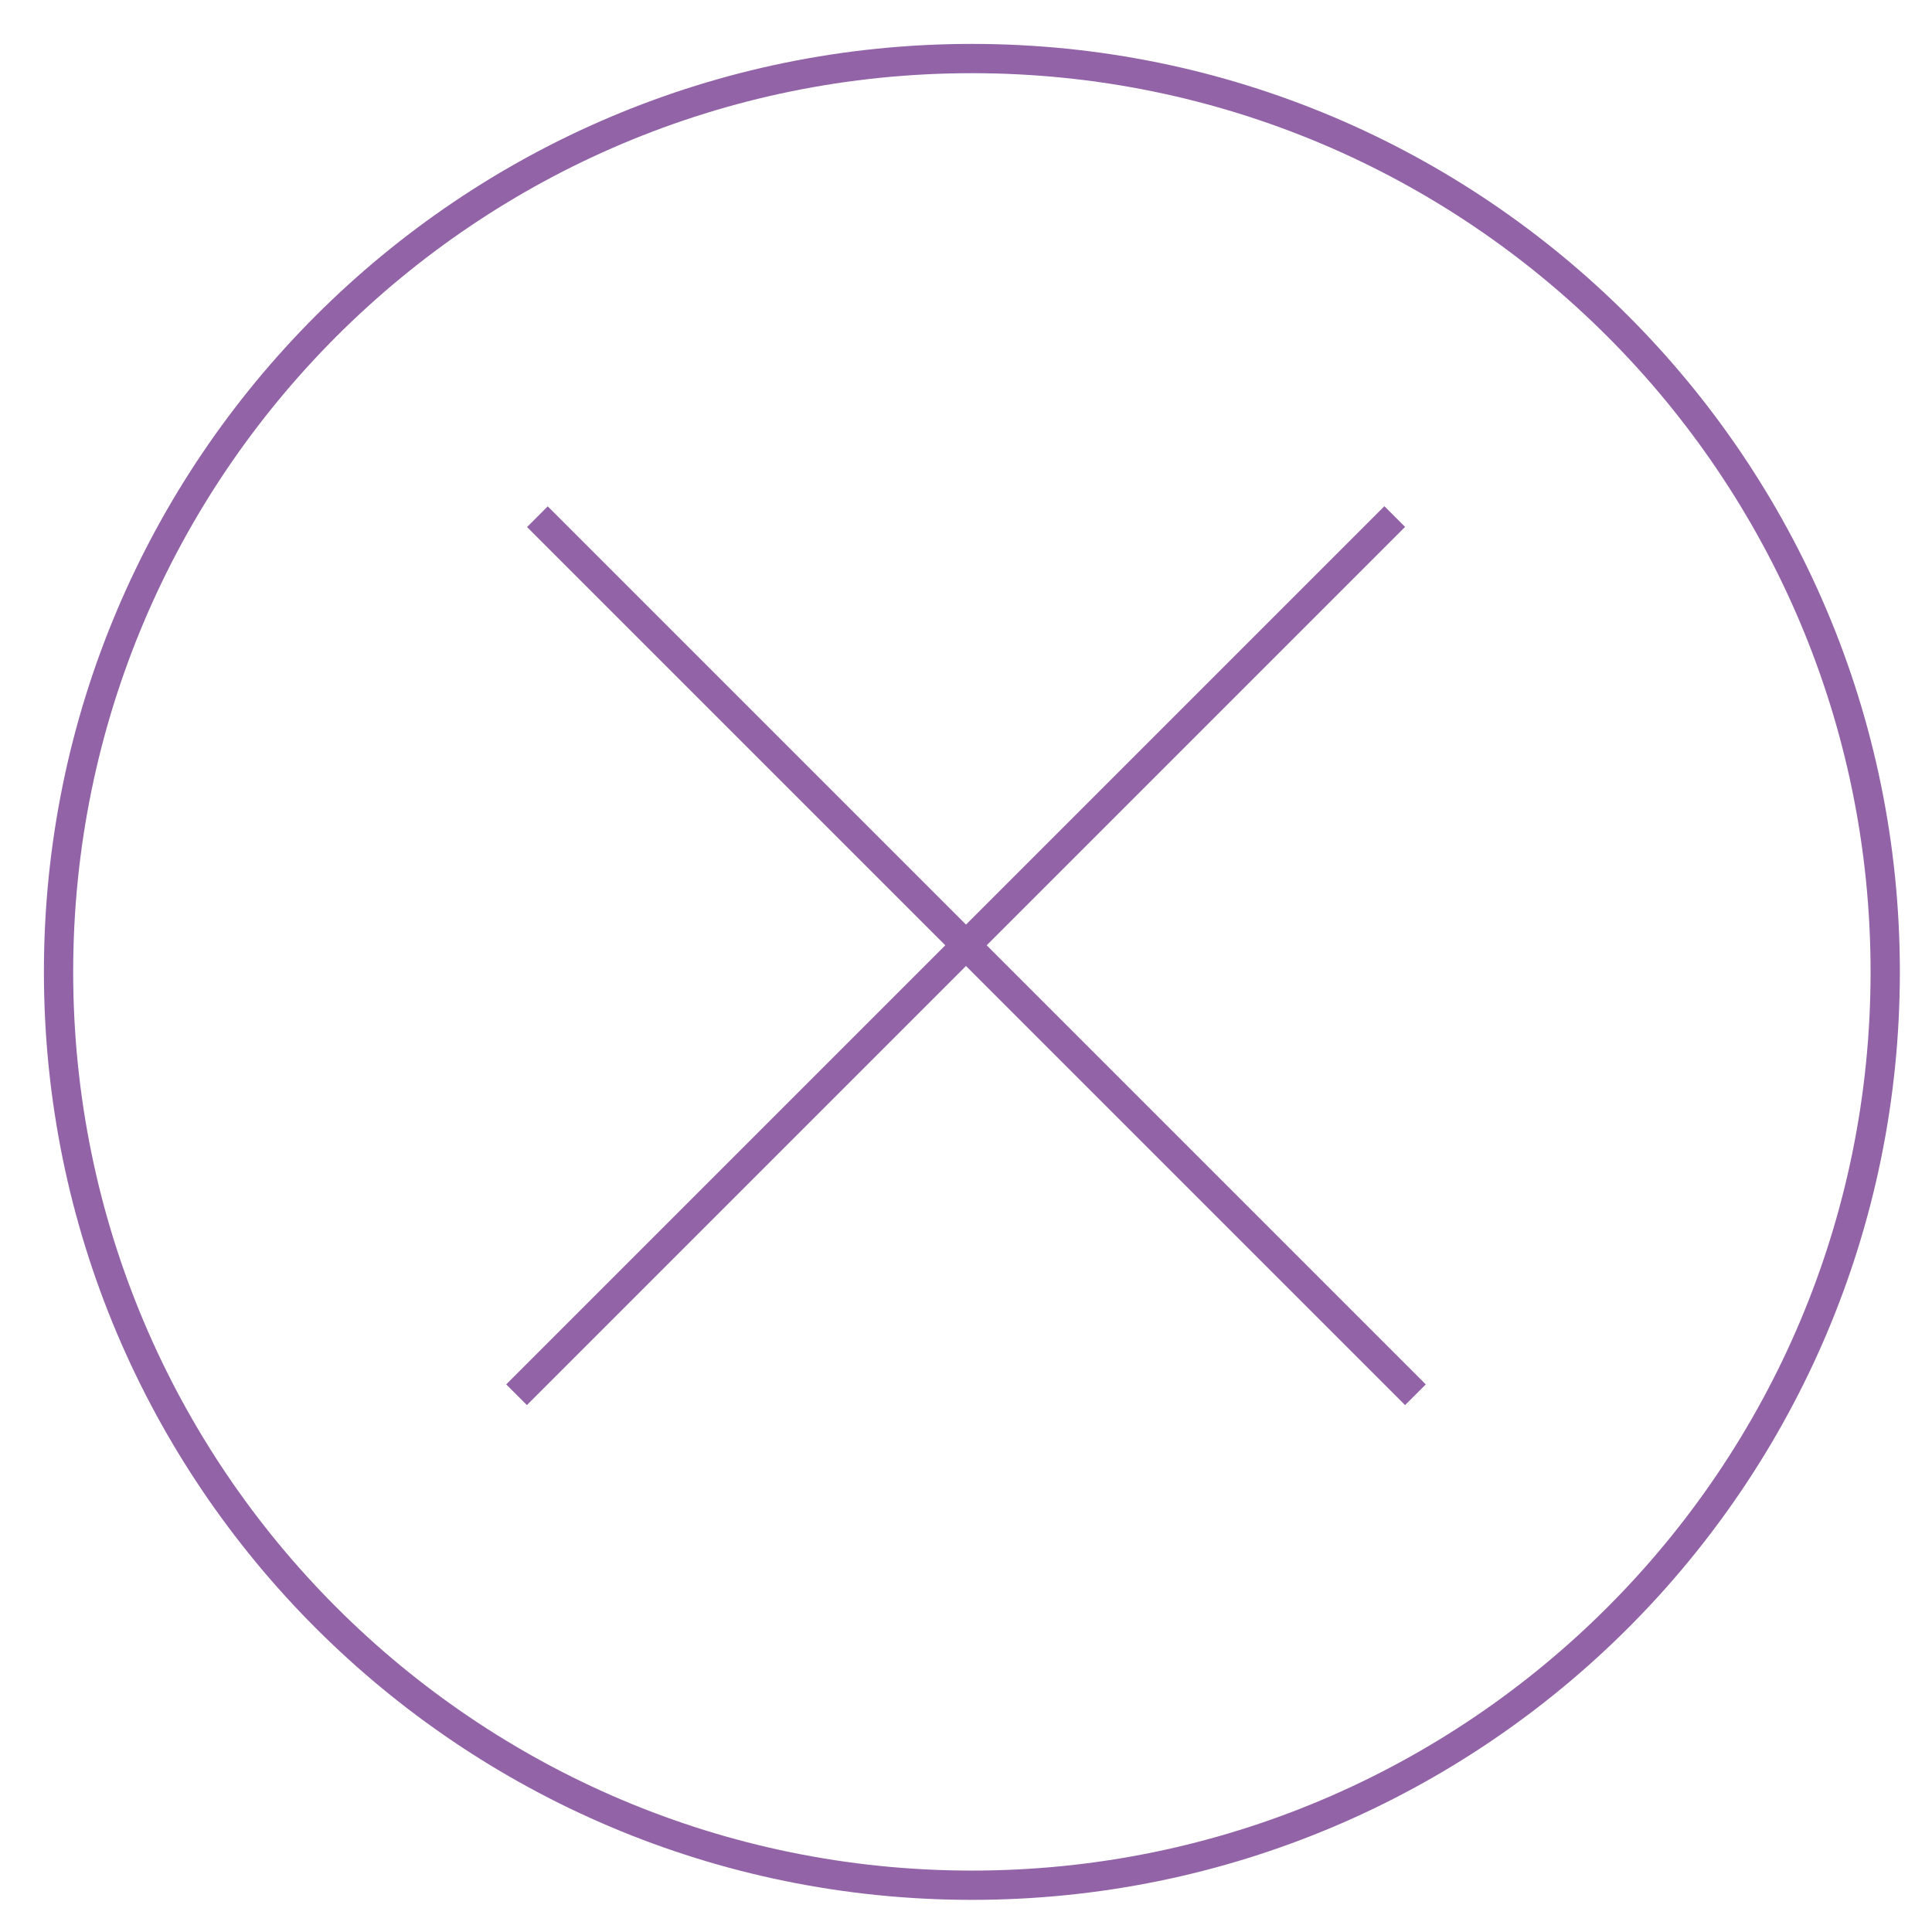 <?xml version="1.0" encoding="UTF-8"?> <svg xmlns="http://www.w3.org/2000/svg" width="33" height="33" viewBox="0 0 33 33" fill="none"> <path d="M16.601 32.201C25.216 32.201 32.201 25.216 32.201 16.601C32.201 7.985 25.216 1 16.601 1C7.985 1 1 7.985 1 16.601C1 25.216 7.985 32.201 16.601 32.201Z" stroke="#9263A7" stroke-width="0.5" stroke-linecap="round" stroke-linejoin="round"></path> <line x1="8.823" y1="23.823" x2="23.823" y2="8.823" stroke="#9263A7" stroke-width="0.5"></line> <line y1="-0.25" x2="21.213" y2="-0.25" transform="matrix(-0.707 -0.707 -0.707 0.707 24 24)" stroke="#9263A7" stroke-width="0.5"></line> </svg> 